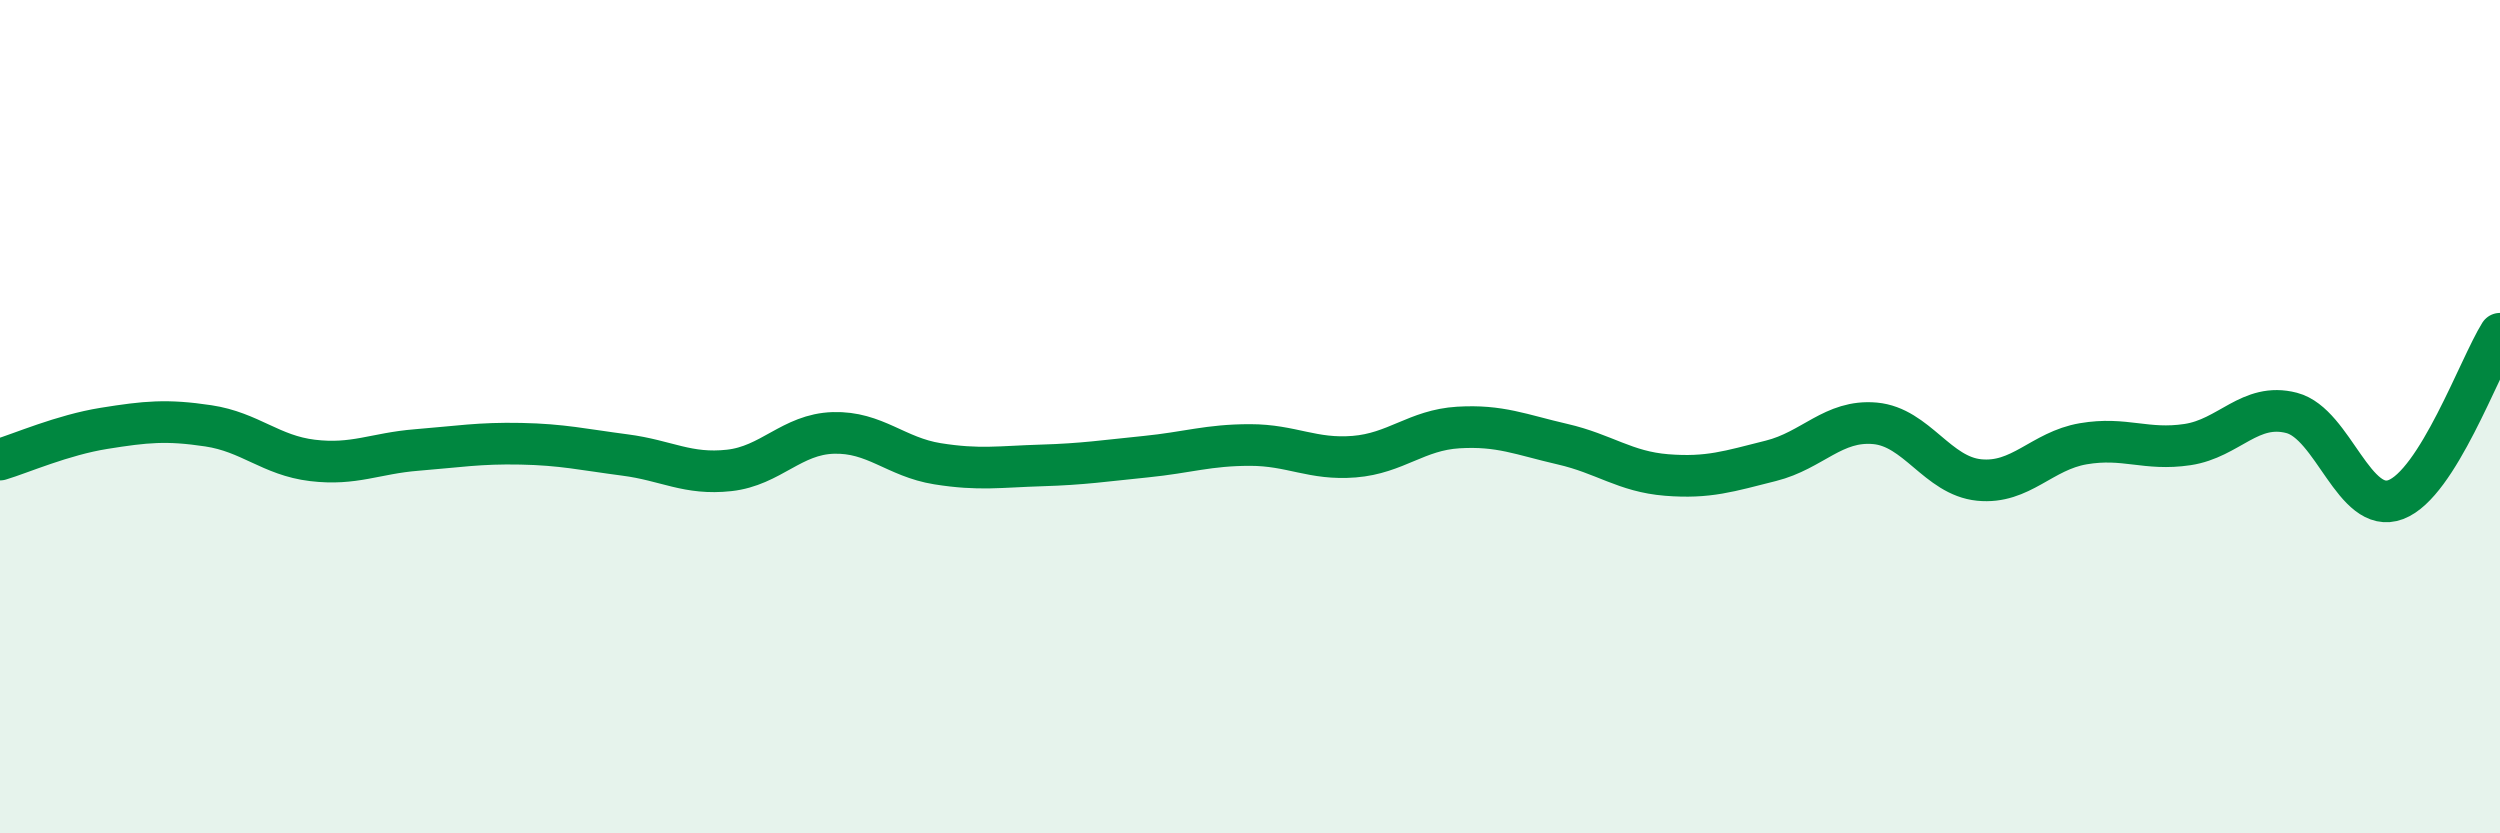 
    <svg width="60" height="20" viewBox="0 0 60 20" xmlns="http://www.w3.org/2000/svg">
      <path
        d="M 0,11.03 C 0.5,10.88 1.5,10.44 2.5,10.28 C 3.5,10.12 4,10.07 5,10.22 C 6,10.37 6.5,10.93 7.5,11.05 C 8.5,11.17 9,10.88 10,10.8 C 11,10.72 11.5,10.63 12.5,10.65 C 13.5,10.67 14,10.79 15,10.92 C 16,11.05 16.5,11.4 17.5,11.29 C 18.5,11.18 19,10.42 20,10.39 C 21,10.36 21.5,10.97 22.5,11.13 C 23.5,11.29 24,11.2 25,11.17 C 26,11.14 26.5,11.06 27.5,10.96 C 28.5,10.86 29,10.68 30,10.68 C 31,10.68 31.5,11.04 32.5,10.96 C 33.5,10.88 34,10.32 35,10.26 C 36,10.2 36.5,10.43 37.5,10.66 C 38.5,10.89 39,11.32 40,11.4 C 41,11.48 41.5,11.31 42.5,11.06 C 43.5,10.81 44,10.07 45,10.16 C 46,10.25 46.5,11.42 47.5,11.52 C 48.5,11.62 49,10.82 50,10.65 C 51,10.48 51.5,10.82 52.5,10.67 C 53.5,10.52 54,9.65 55,9.91 C 56,10.17 56.5,12.37 57.5,11.99 C 58.5,11.61 59.5,8.81 60,8.01L60 20L0 20Z"
        fill="#008740"
        opacity="0.1"
        stroke-linecap="round"
        stroke-linejoin="round"
      />
      <path
        d="M 0,11.03 C 0.5,10.88 1.5,10.44 2.5,10.28 C 3.5,10.12 4,10.07 5,10.22 C 6,10.37 6.5,10.93 7.5,11.05 C 8.5,11.17 9,10.88 10,10.8 C 11,10.72 11.5,10.63 12.5,10.65 C 13.5,10.67 14,10.79 15,10.92 C 16,11.05 16.5,11.4 17.5,11.29 C 18.5,11.18 19,10.42 20,10.39 C 21,10.36 21.5,10.97 22.5,11.13 C 23.5,11.29 24,11.2 25,11.17 C 26,11.14 26.5,11.06 27.5,10.96 C 28.5,10.86 29,10.68 30,10.68 C 31,10.68 31.5,11.04 32.5,10.96 C 33.5,10.88 34,10.32 35,10.26 C 36,10.2 36.5,10.43 37.5,10.66 C 38.5,10.89 39,11.32 40,11.4 C 41,11.48 41.5,11.31 42.5,11.06 C 43.5,10.81 44,10.07 45,10.16 C 46,10.25 46.5,11.42 47.5,11.52 C 48.5,11.62 49,10.82 50,10.65 C 51,10.48 51.5,10.82 52.5,10.67 C 53.5,10.52 54,9.65 55,9.91 C 56,10.17 56.5,12.37 57.5,11.99 C 58.5,11.61 59.5,8.81 60,8.01"
        stroke="#008740"
        stroke-width="1"
        fill="none"
        stroke-linecap="round"
        stroke-linejoin="round"
      />
    </svg>
  